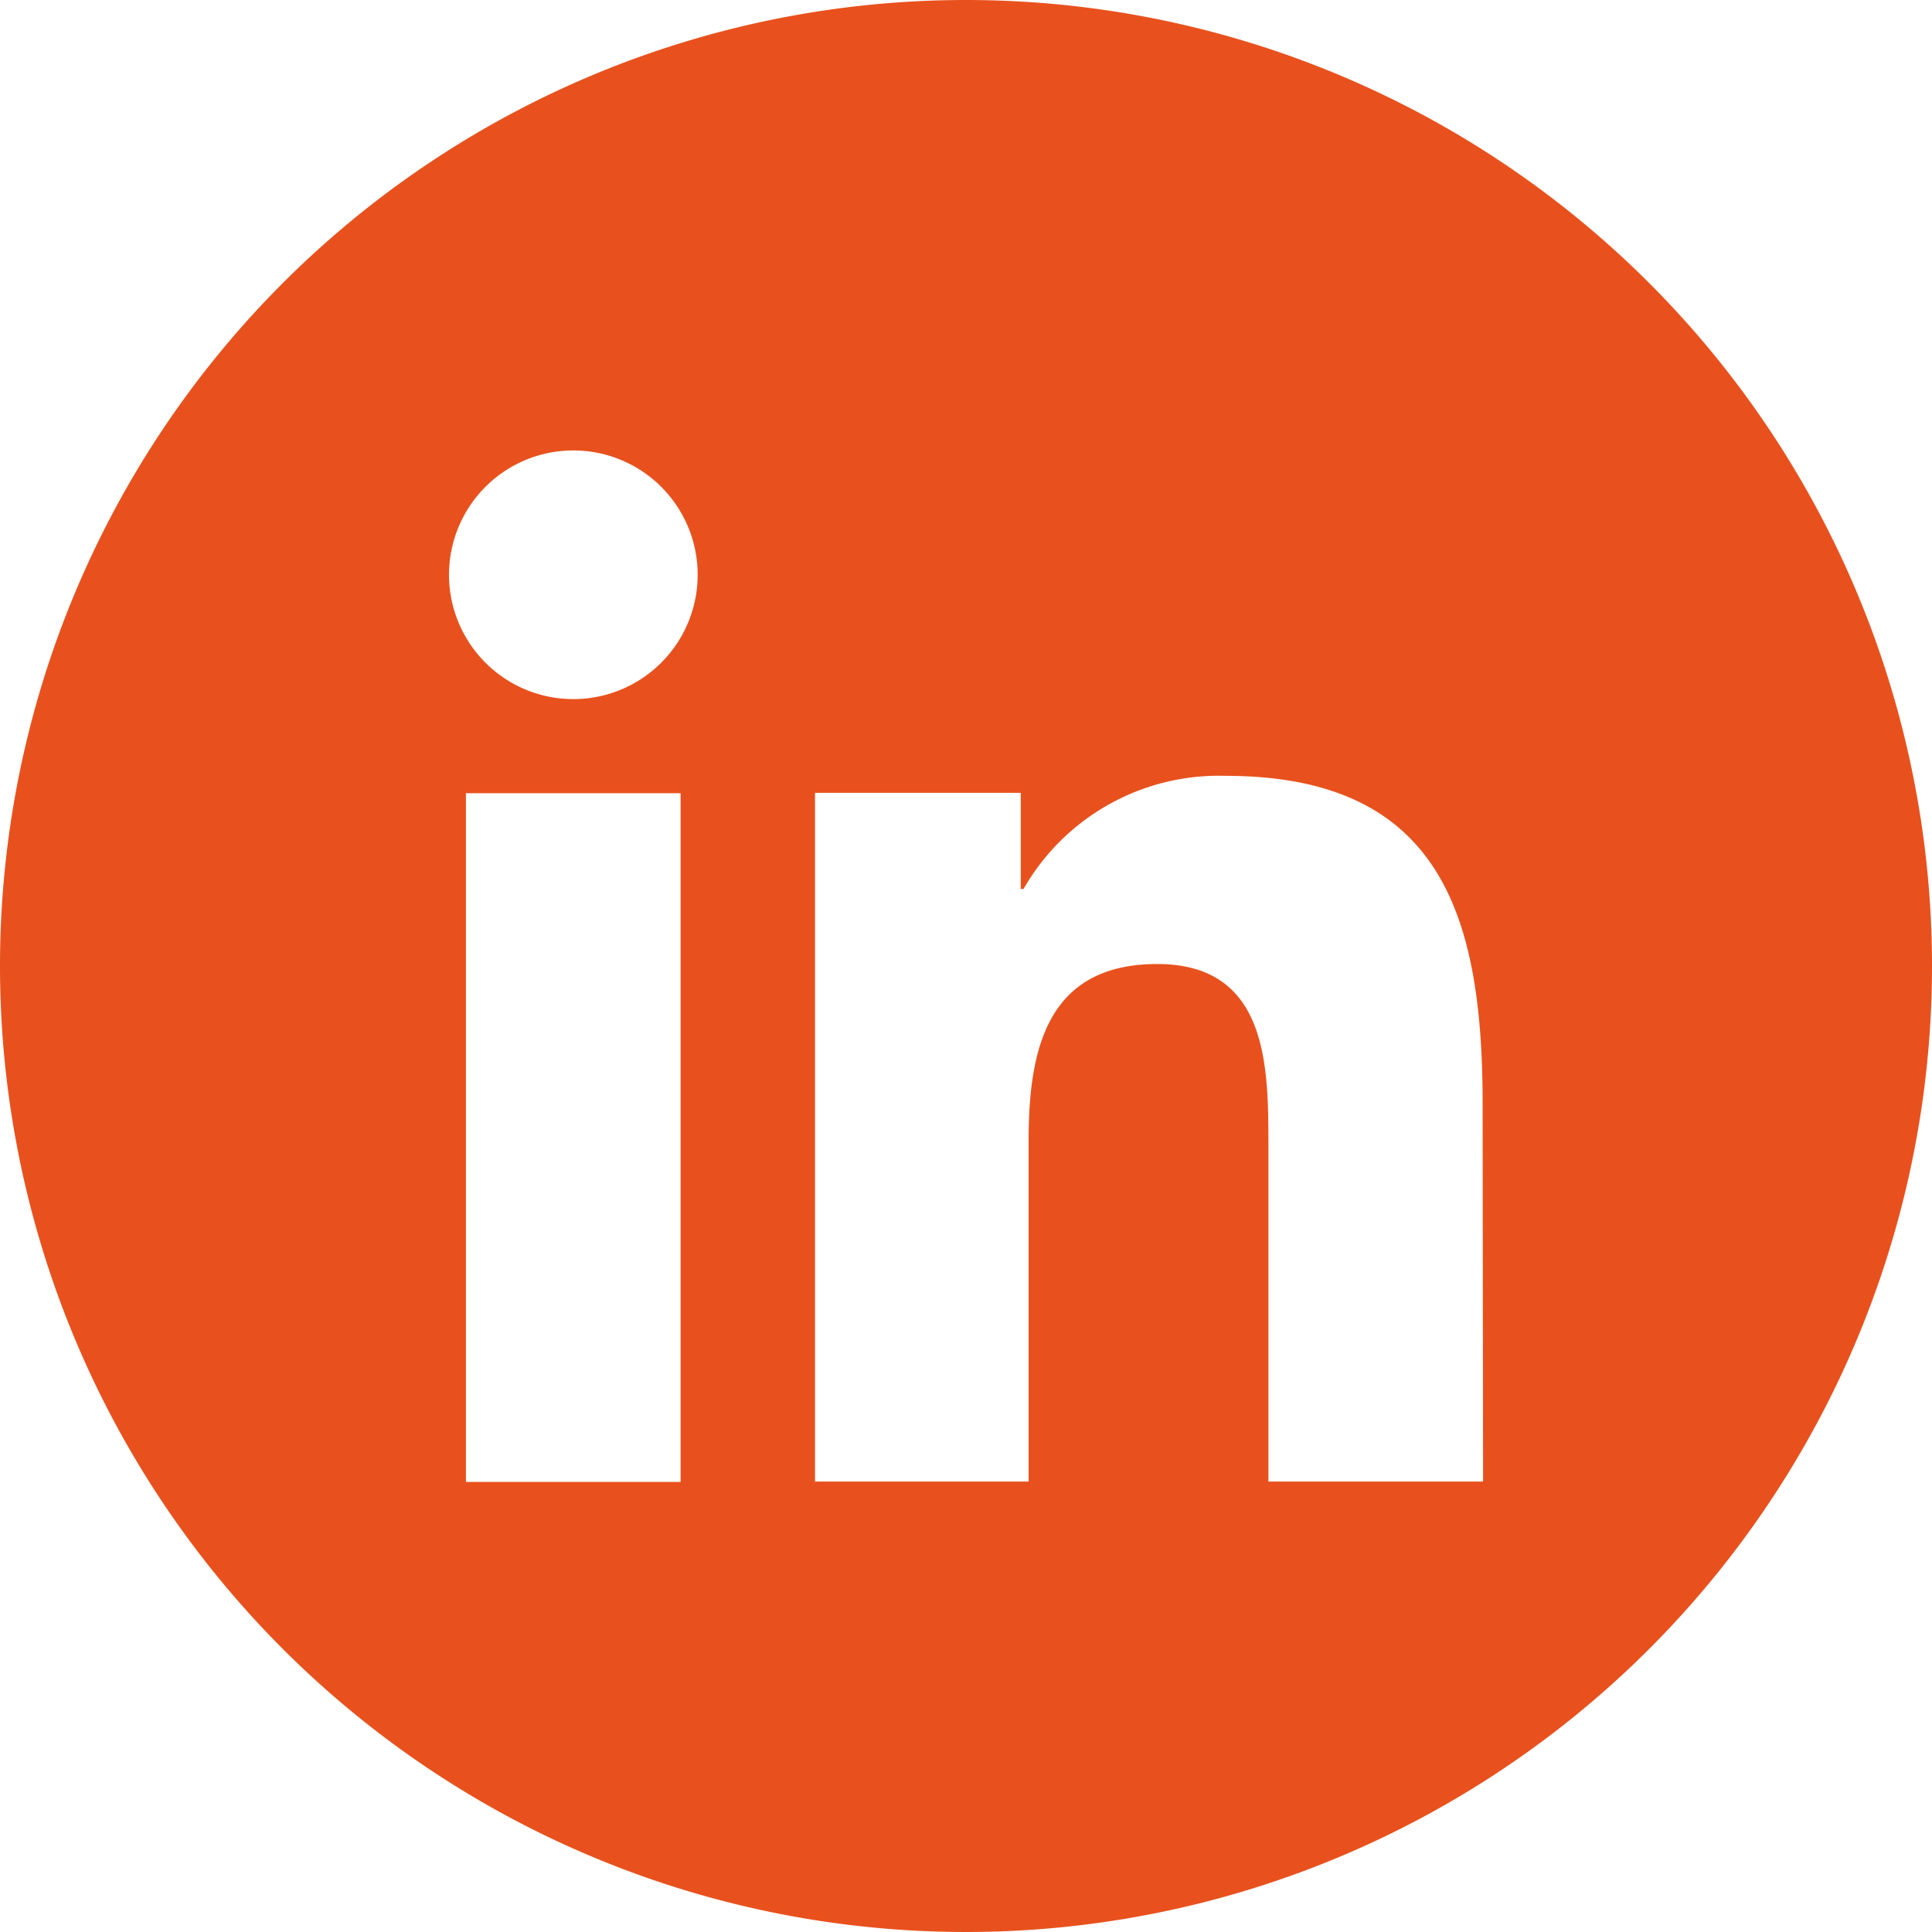 <svg xmlns="http://www.w3.org/2000/svg" id="Camada_1" data-name="Camada 1" viewBox="0 0 216 216"><defs><style>.cls-1{fill:#e8511d;}</style></defs><path class="cls-1" d="M524.45,629a108,108,0,1,0,108,108A108,108,0,0,0,524.45,629ZM492.54,794.68h-24v-77h24Zm-12-87.52a13.9,13.9,0,1,1,13.91-13.94h0a13.9,13.9,0,0,1-13.86,13.94Zm101.72,87.48h-24V757.21c0-8.94,0-20.43-12.43-20.43s-14.38,9.72-14.38,19.78v38.08H507.57v-77h23v10.75h.31a25.16,25.16,0,0,1,22.58-12.65c24.26,0,28.75,15.94,28.75,36.7Z" transform="translate(-416.45 -629)"></path></svg>